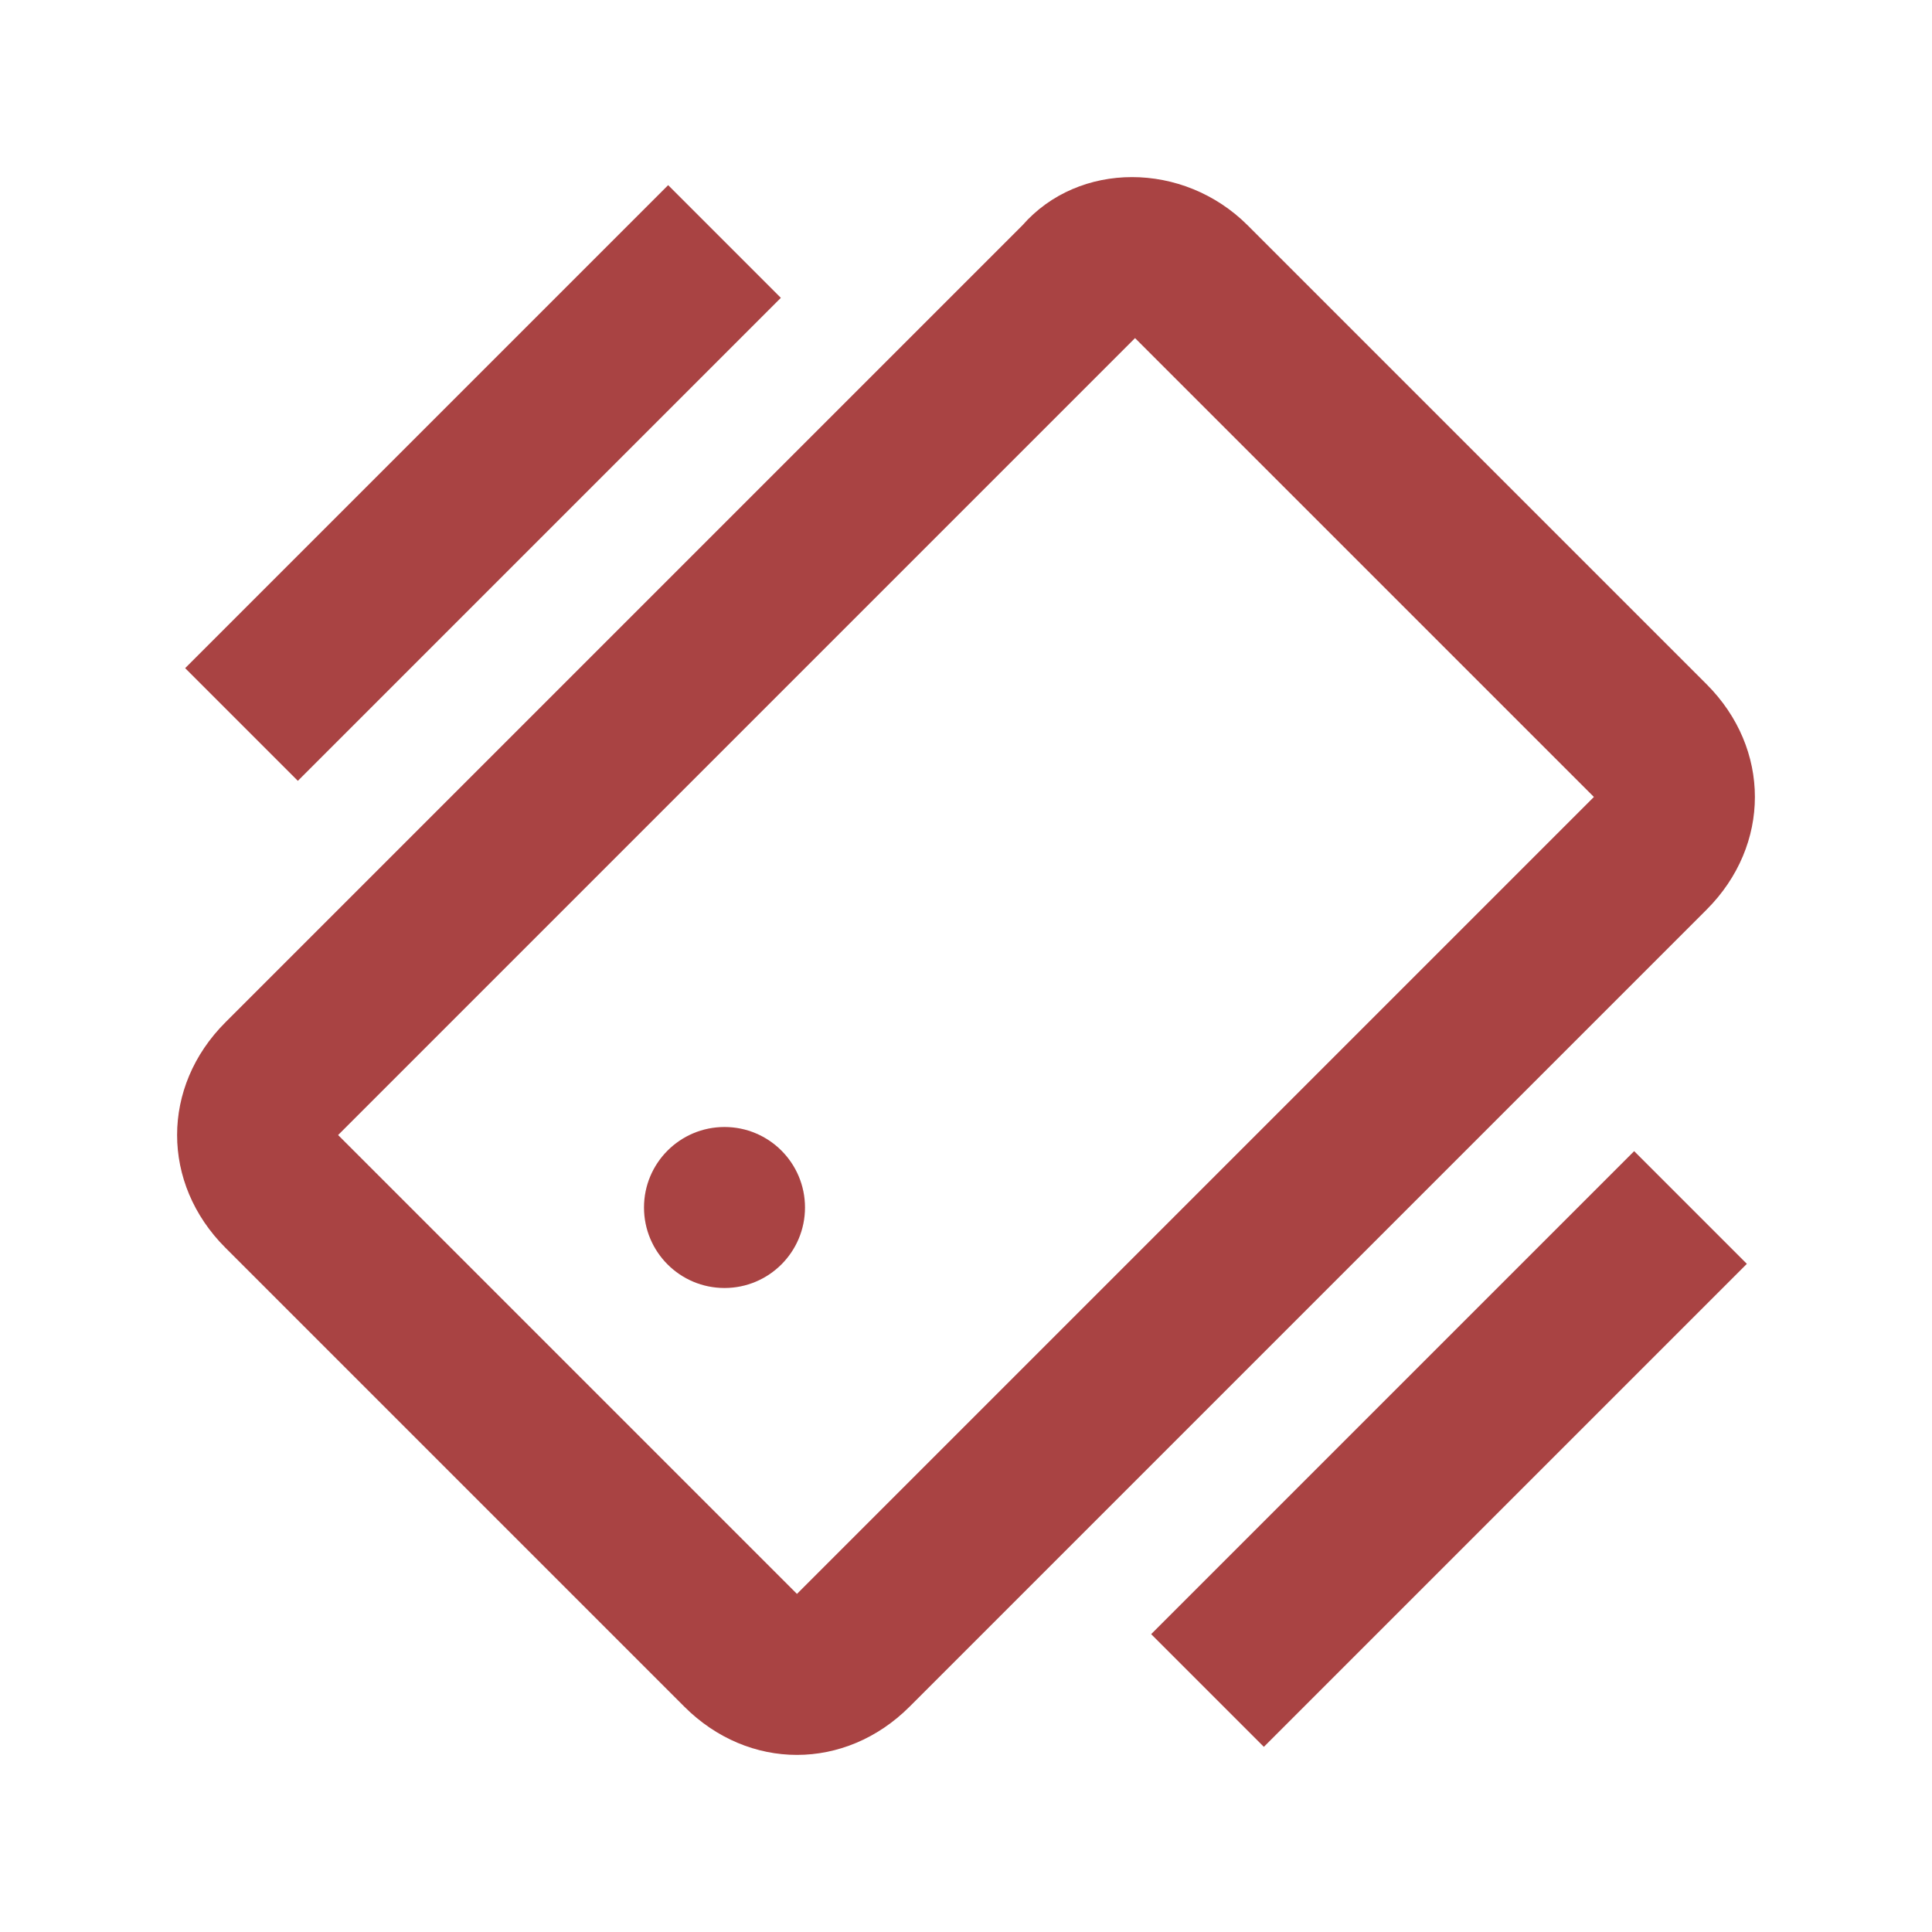 <?xml version="1.0" encoding="utf-8"?>
<!-- Generator: Adobe Illustrator 27.9.0, SVG Export Plug-In . SVG Version: 6.00 Build 0)  -->
<svg version="1.1" id="katman_1" xmlns="http://www.w3.org/2000/svg" xmlns:xlink="http://www.w3.org/1999/xlink" x="0px" y="0px"
	 viewBox="0 0 24 24" style="enable-background:new 0 0 24 24;" xml:space="preserve">
<style type="text/css">
	.st0{fill:#A94343;}
</style>
<path class="st0" d="M15.5,2.8c-0.8-0.8-2.1-0.8-2.8,0l-9.9,9.9c-0.8,0.8-0.8,2,0,2.8l5.7,5.7c0.4,0.4,0.9,0.6,1.4,0.6
	s1-0.2,1.4-0.6l9.9-9.9c0.4-0.4,0.6-0.9,0.6-1.4s-0.2-1-0.6-1.4C21.2,8.5,15.5,2.8,15.5,2.8z M9.9,19.8v1V19.8l-5.7-5.7l9.9-9.9
	l5.7,5.7L9.9,19.8z"/>
<circle class="st0" cx="9" cy="15" r="1"/>
<path class="st0" d="M15.7,21.7l-1.4-1.4l6-6l1.4,1.4L15.7,21.7z M8.3,2.3l1.4,1.4l-6,6L2.3,8.3L8.3,2.3z"/>
</svg>
